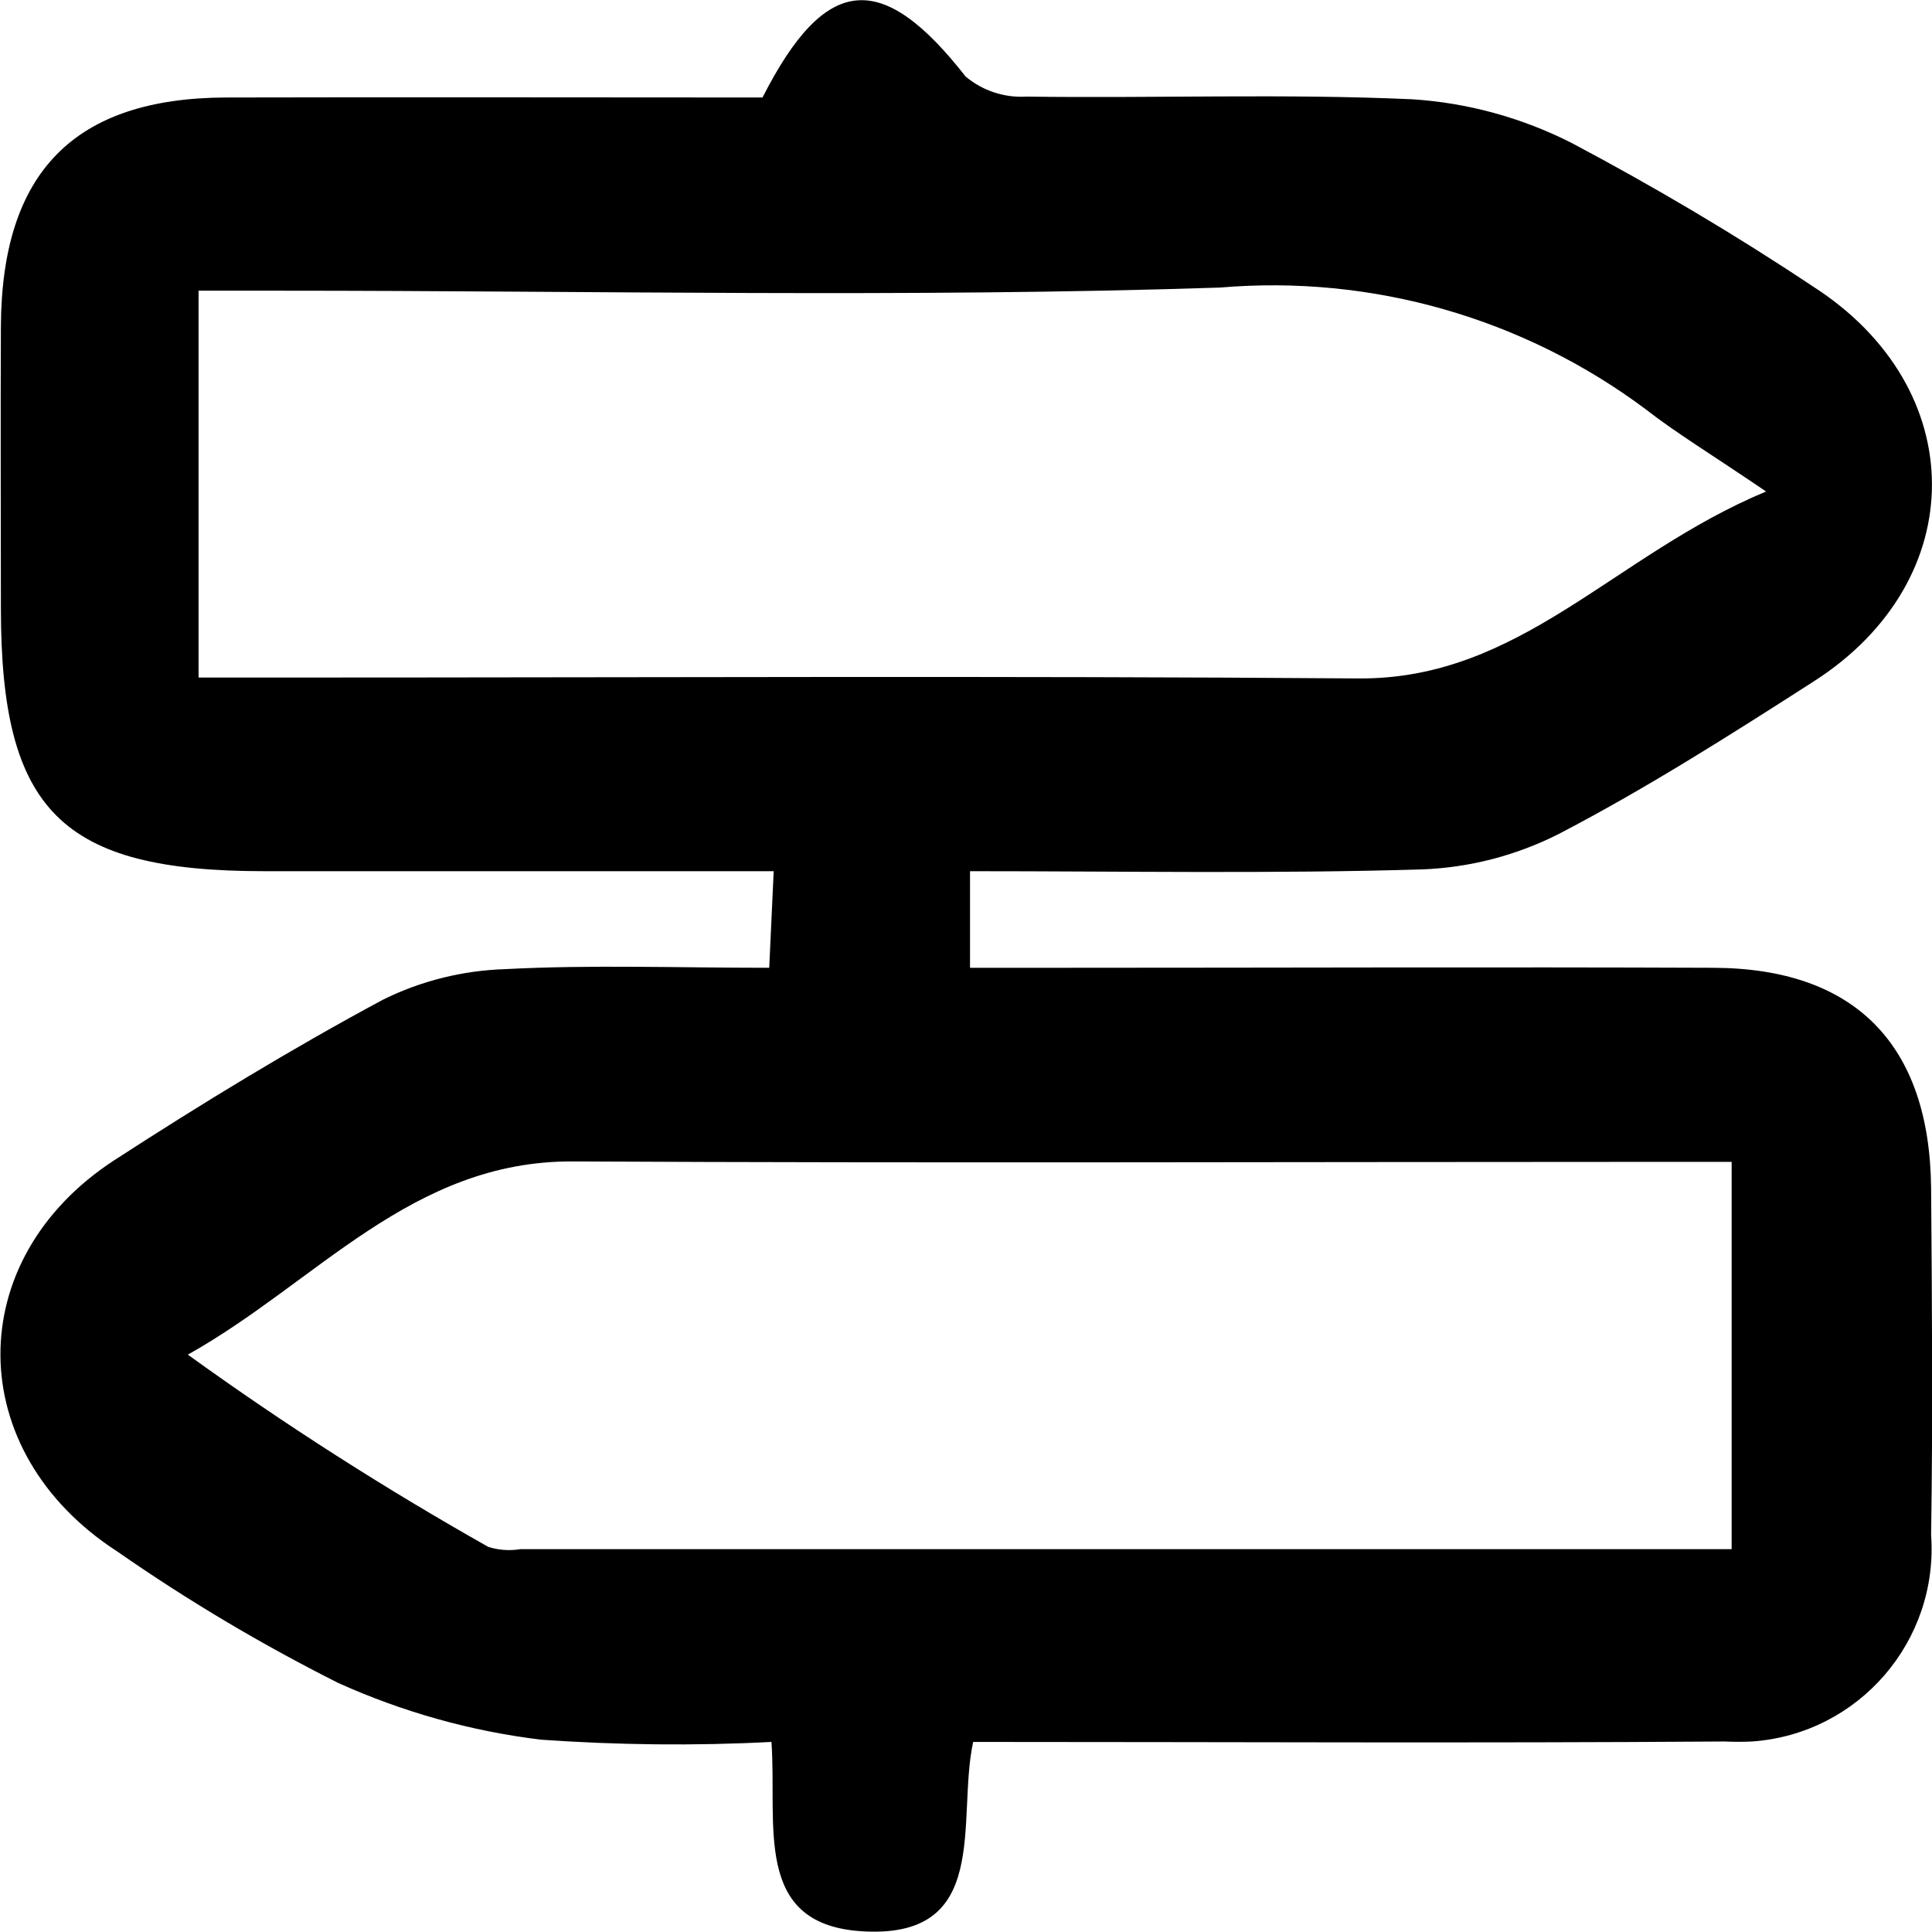 <?xml version="1.0" encoding="UTF-8"?>
<svg id="Layer_1" data-name="Layer 1" xmlns="http://www.w3.org/2000/svg" viewBox="0 0 43.2 43.2">
  <defs>
    <style>
      .cls-1 {
        fill: #000;
        stroke-width: 0px;
      }
    </style>
  </defs>
  <g id="Group_1623" data-name="Group 1623">
    <g id="Group_1622" data-name="Group 1622">
      <path id="Path_2863" data-name="Path 2863" class="cls-1" d="M21.69,19.48v2.16h1.88c4.91,0,9.83-.02,14.74,0,3.17.01,4.84,1.72,4.87,4.93.02,2.58.04,5.17,0,7.75.17,2.38-1.62,4.45-4,4.62-.21.01-.41.01-.62,0-5.57.04-11.13.01-16.8.01-.38,1.76.44,4.45-2.54,4.23-2.39-.18-1.84-2.38-1.97-4.23-1.72.09-3.44.07-5.15-.05-1.57-.19-3.1-.62-4.54-1.27-1.71-.86-3.36-1.84-4.94-2.94-3.45-2.23-3.49-6.52-.06-8.75,1.96-1.27,3.96-2.49,6.01-3.59.85-.42,1.78-.65,2.73-.68,1.91-.1,3.82-.03,5.9-.03l.1-2.16H5.91C1.37,19.48.02,18.13.02,13.6.02,11.49.01,9.39.02,7.29.04,3.85,1.66,2.19,5.06,2.18c4.01-.01,8.02,0,11.99,0,1.41-2.77,2.67-2.86,4.54-.47.38.32.87.48,1.36.45,2.88.04,5.76-.07,8.63.06,1.24.08,2.44.41,3.55.97,1.85.98,3.66,2.05,5.4,3.21,3.55,2.27,3.56,6.58.02,8.84-1.87,1.2-3.74,2.39-5.7,3.41-.95.48-1.99.75-3.05.79-3.34.1-6.68.04-10.1.04M39.49,10.99c-1.25-.85-2-1.3-2.68-1.83-2.74-2.05-6.13-3.02-9.53-2.73-7,.23-14.01.07-21.01.07h-1.83v8.65h2.04c7.96,0,15.93-.04,23.89.02,3.63.03,5.71-2.76,9.12-4.18M38.72,34.63v-8.65h-2.02c-7.96,0-15.93.03-23.89-.01-3.61-.02-5.73,2.71-8.61,4.32,2.16,1.56,4.4,2.99,6.72,4.3.23.07.47.09.71.05h27.09"/>
    </g>
  </g>
</svg>